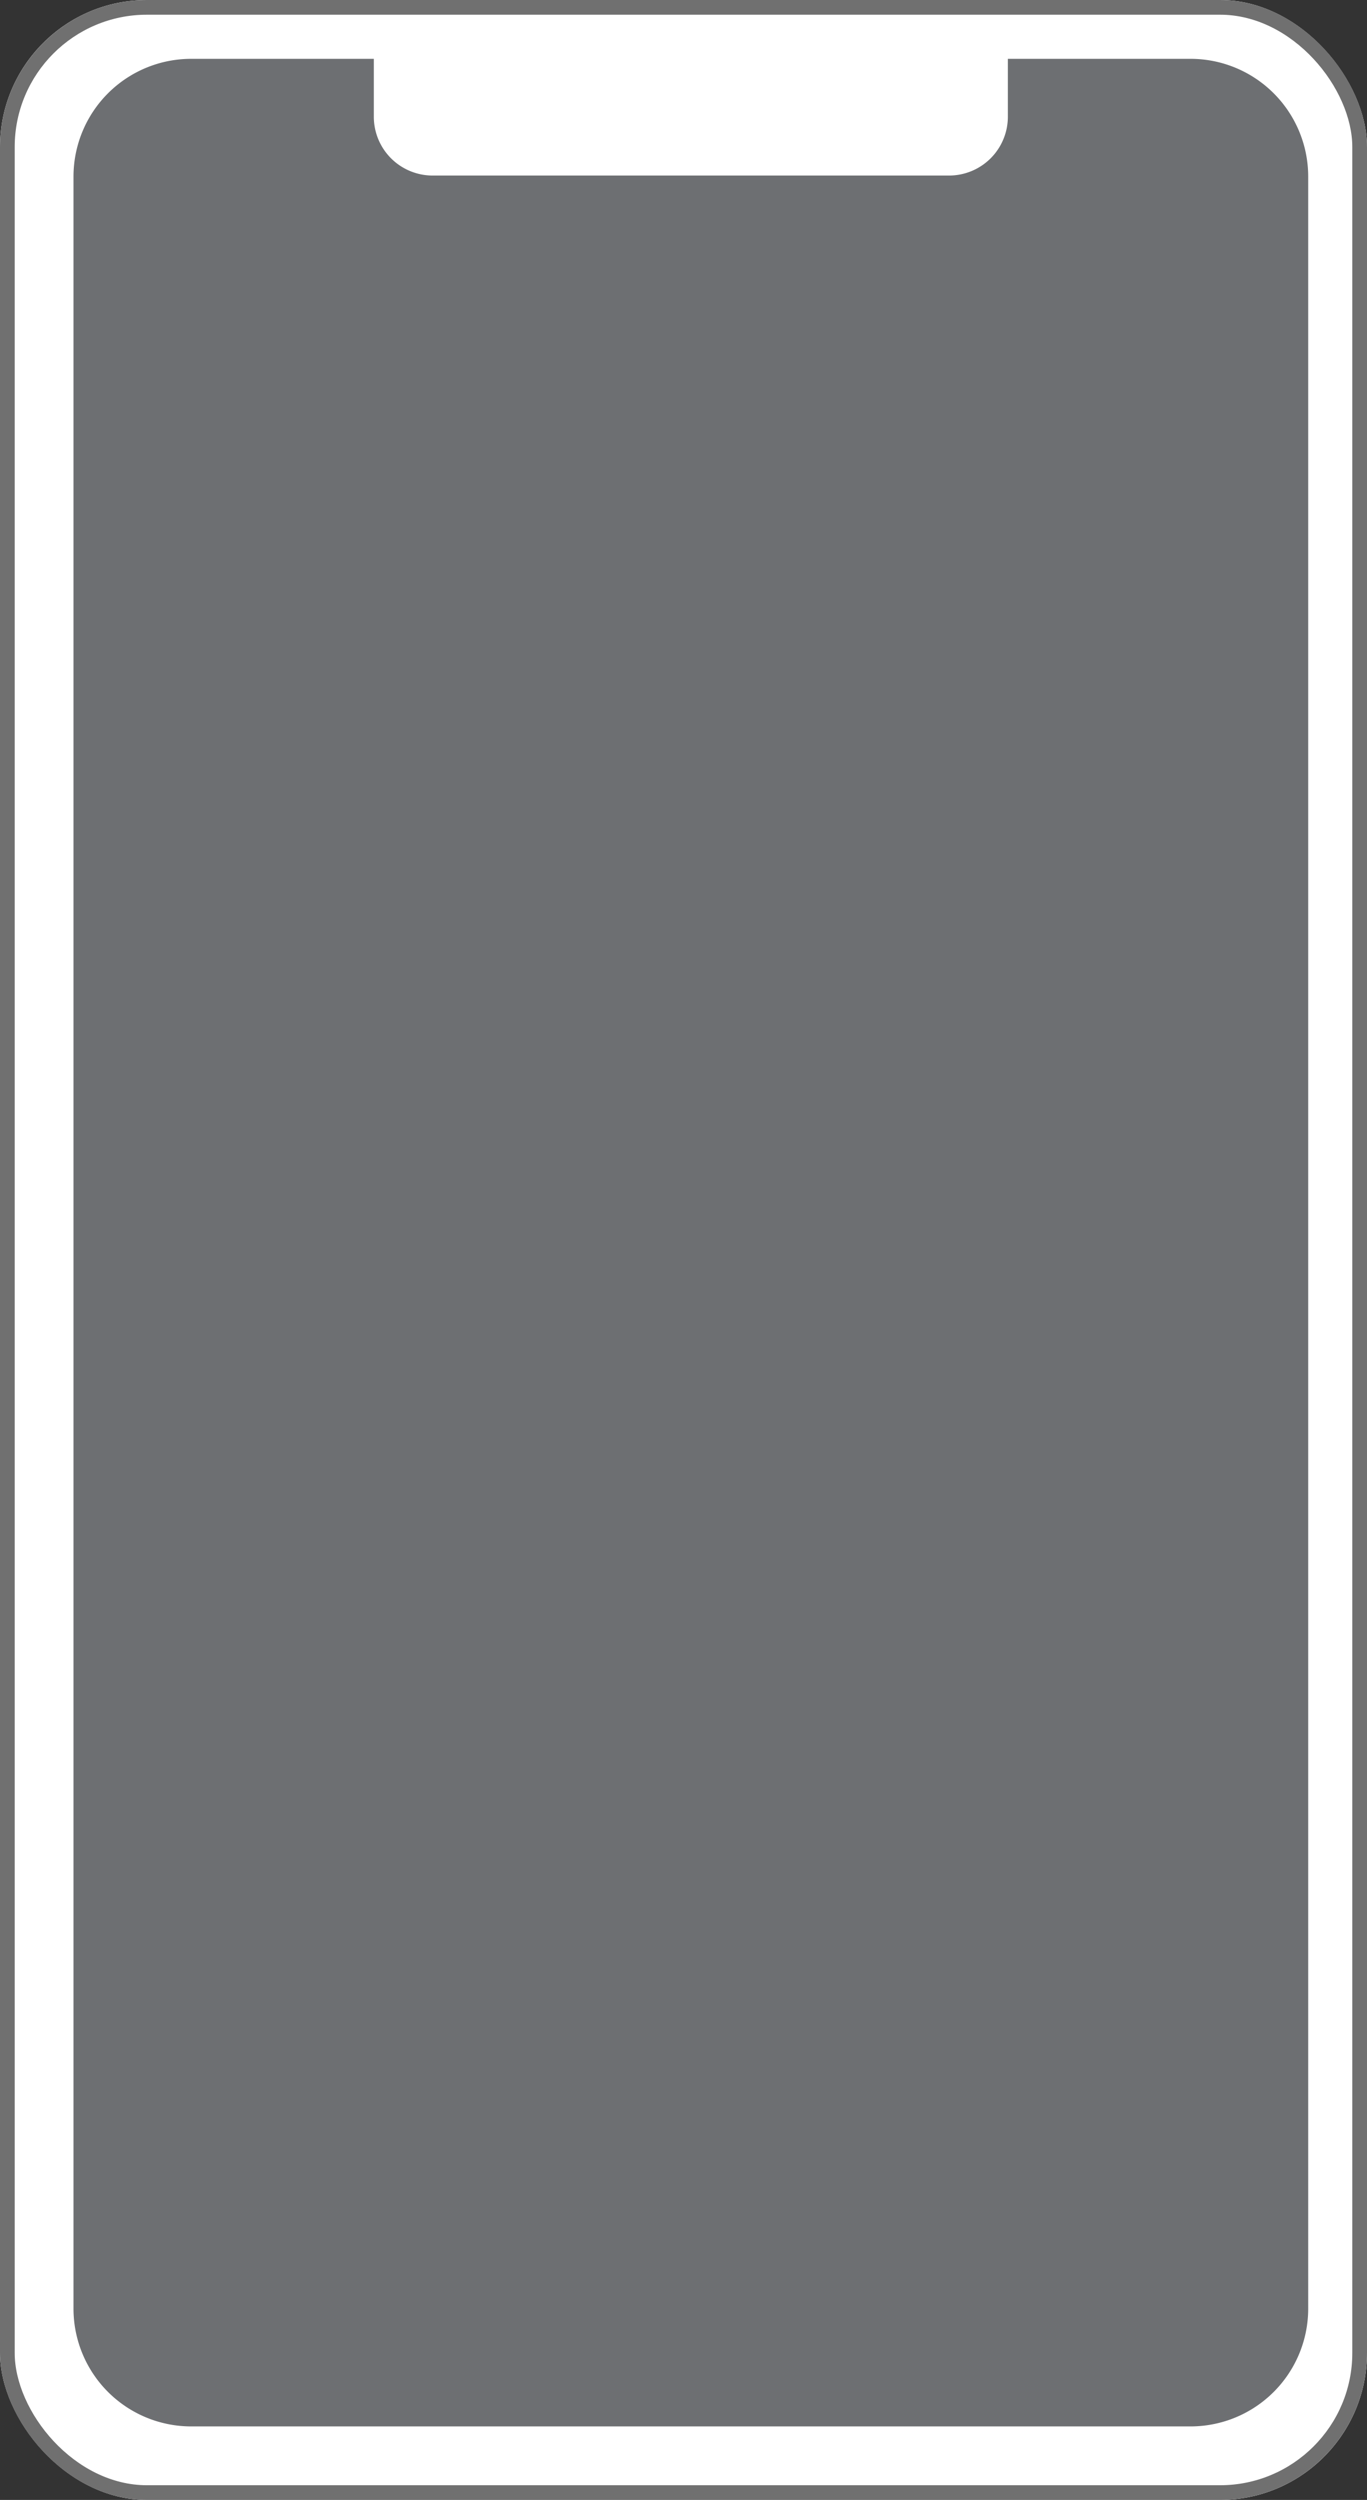 <svg height="170" viewBox="0 0 93 170" width="93" xmlns="http://www.w3.org/2000/svg"><rect x="0" y="0" width="93" height="170" fill="#333333" stroke="none"/><g fill="#fff" stroke="#707070"><rect height="170" rx="10" stroke="none" width="93"/><rect fill="none" height="169" rx="9.5" width="92" x=".5" y=".5"/></g><path d="m76 161h-68a8.009 8.009 0 0 1 -8-8v-145a8.009 8.009 0 0 1 8-8h12.432v3.937a4 4 0 0 0 4 4h35.135a4 4 0 0 0 4-4v-3.937h12.433a8.009 8.009 0 0 1 8 8v145a8.009 8.009 0 0 1 -8 8z" fill="#6d6f72" transform="translate(5 4)"/></svg>